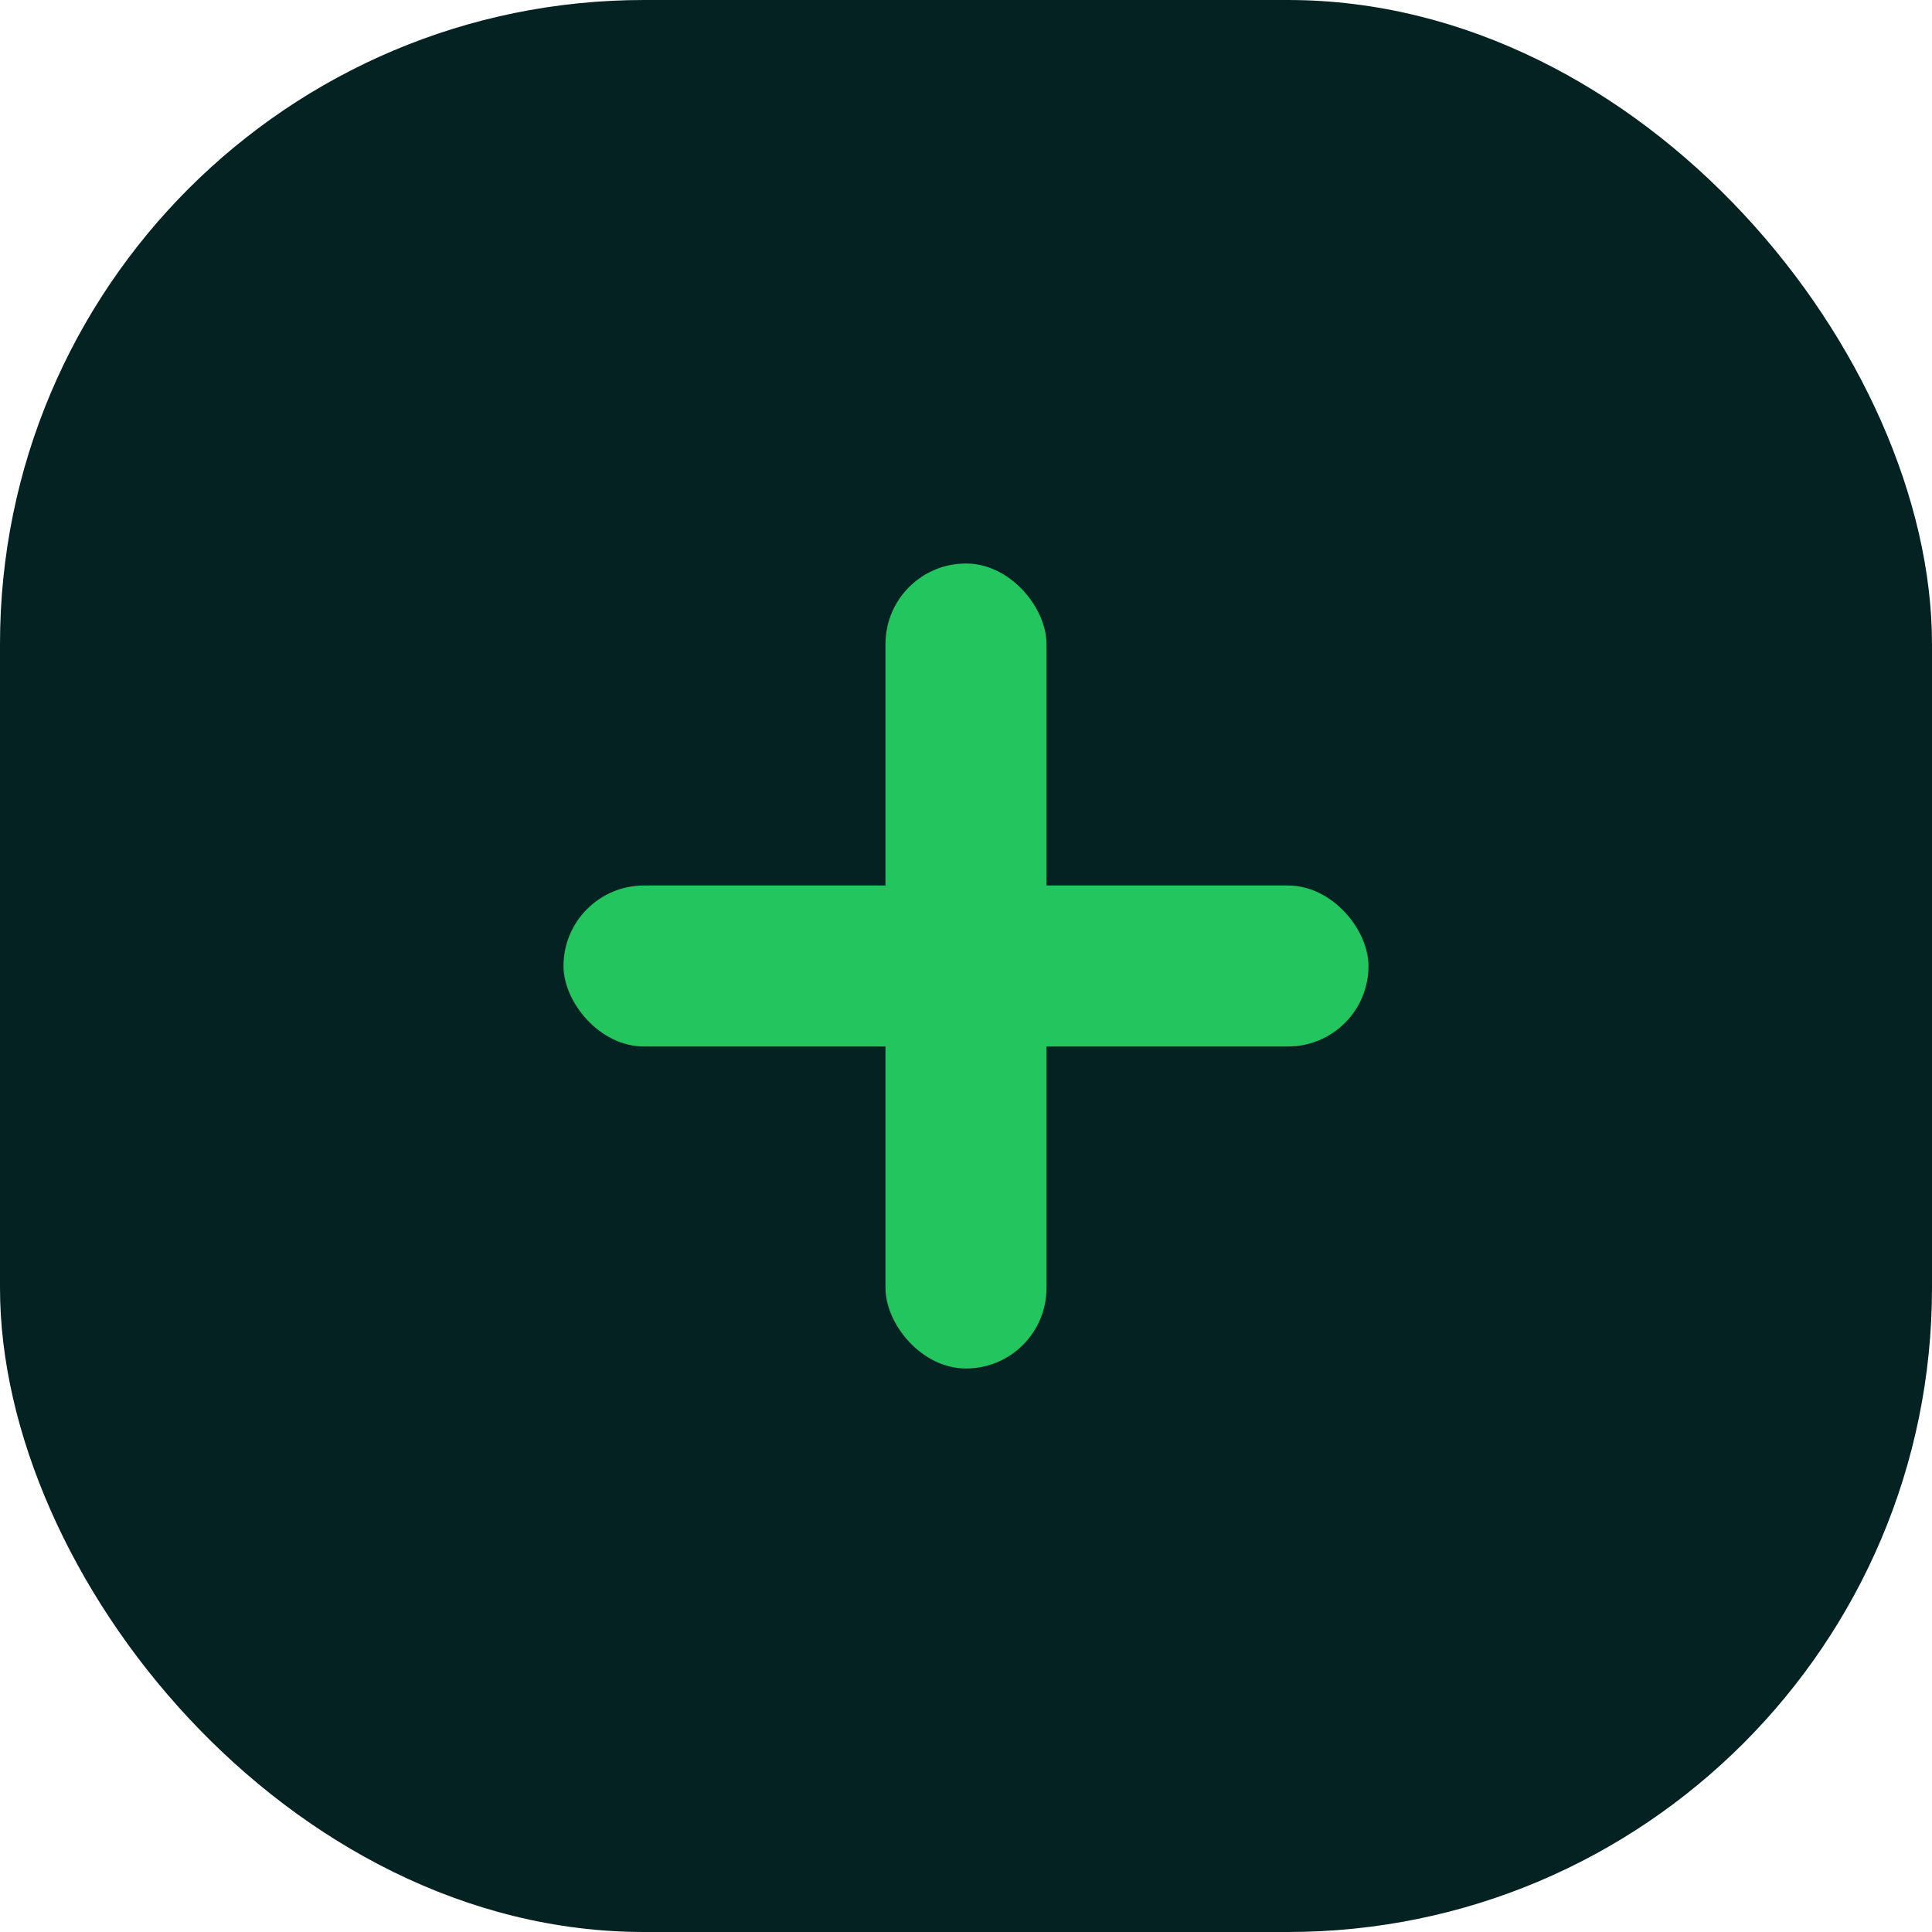 <svg xmlns="http://www.w3.org/2000/svg" width="180" height="180" viewBox="0 0 24 24"><rect width="100%" height="100%" fill="#052223" rx="8" ry="8"/><g fill="#22c55e"><rect x="7" y="11" width="10" height="2" rx="1"/><rect x="11" y="7" width="2" height="10" rx="1"/></g></svg>